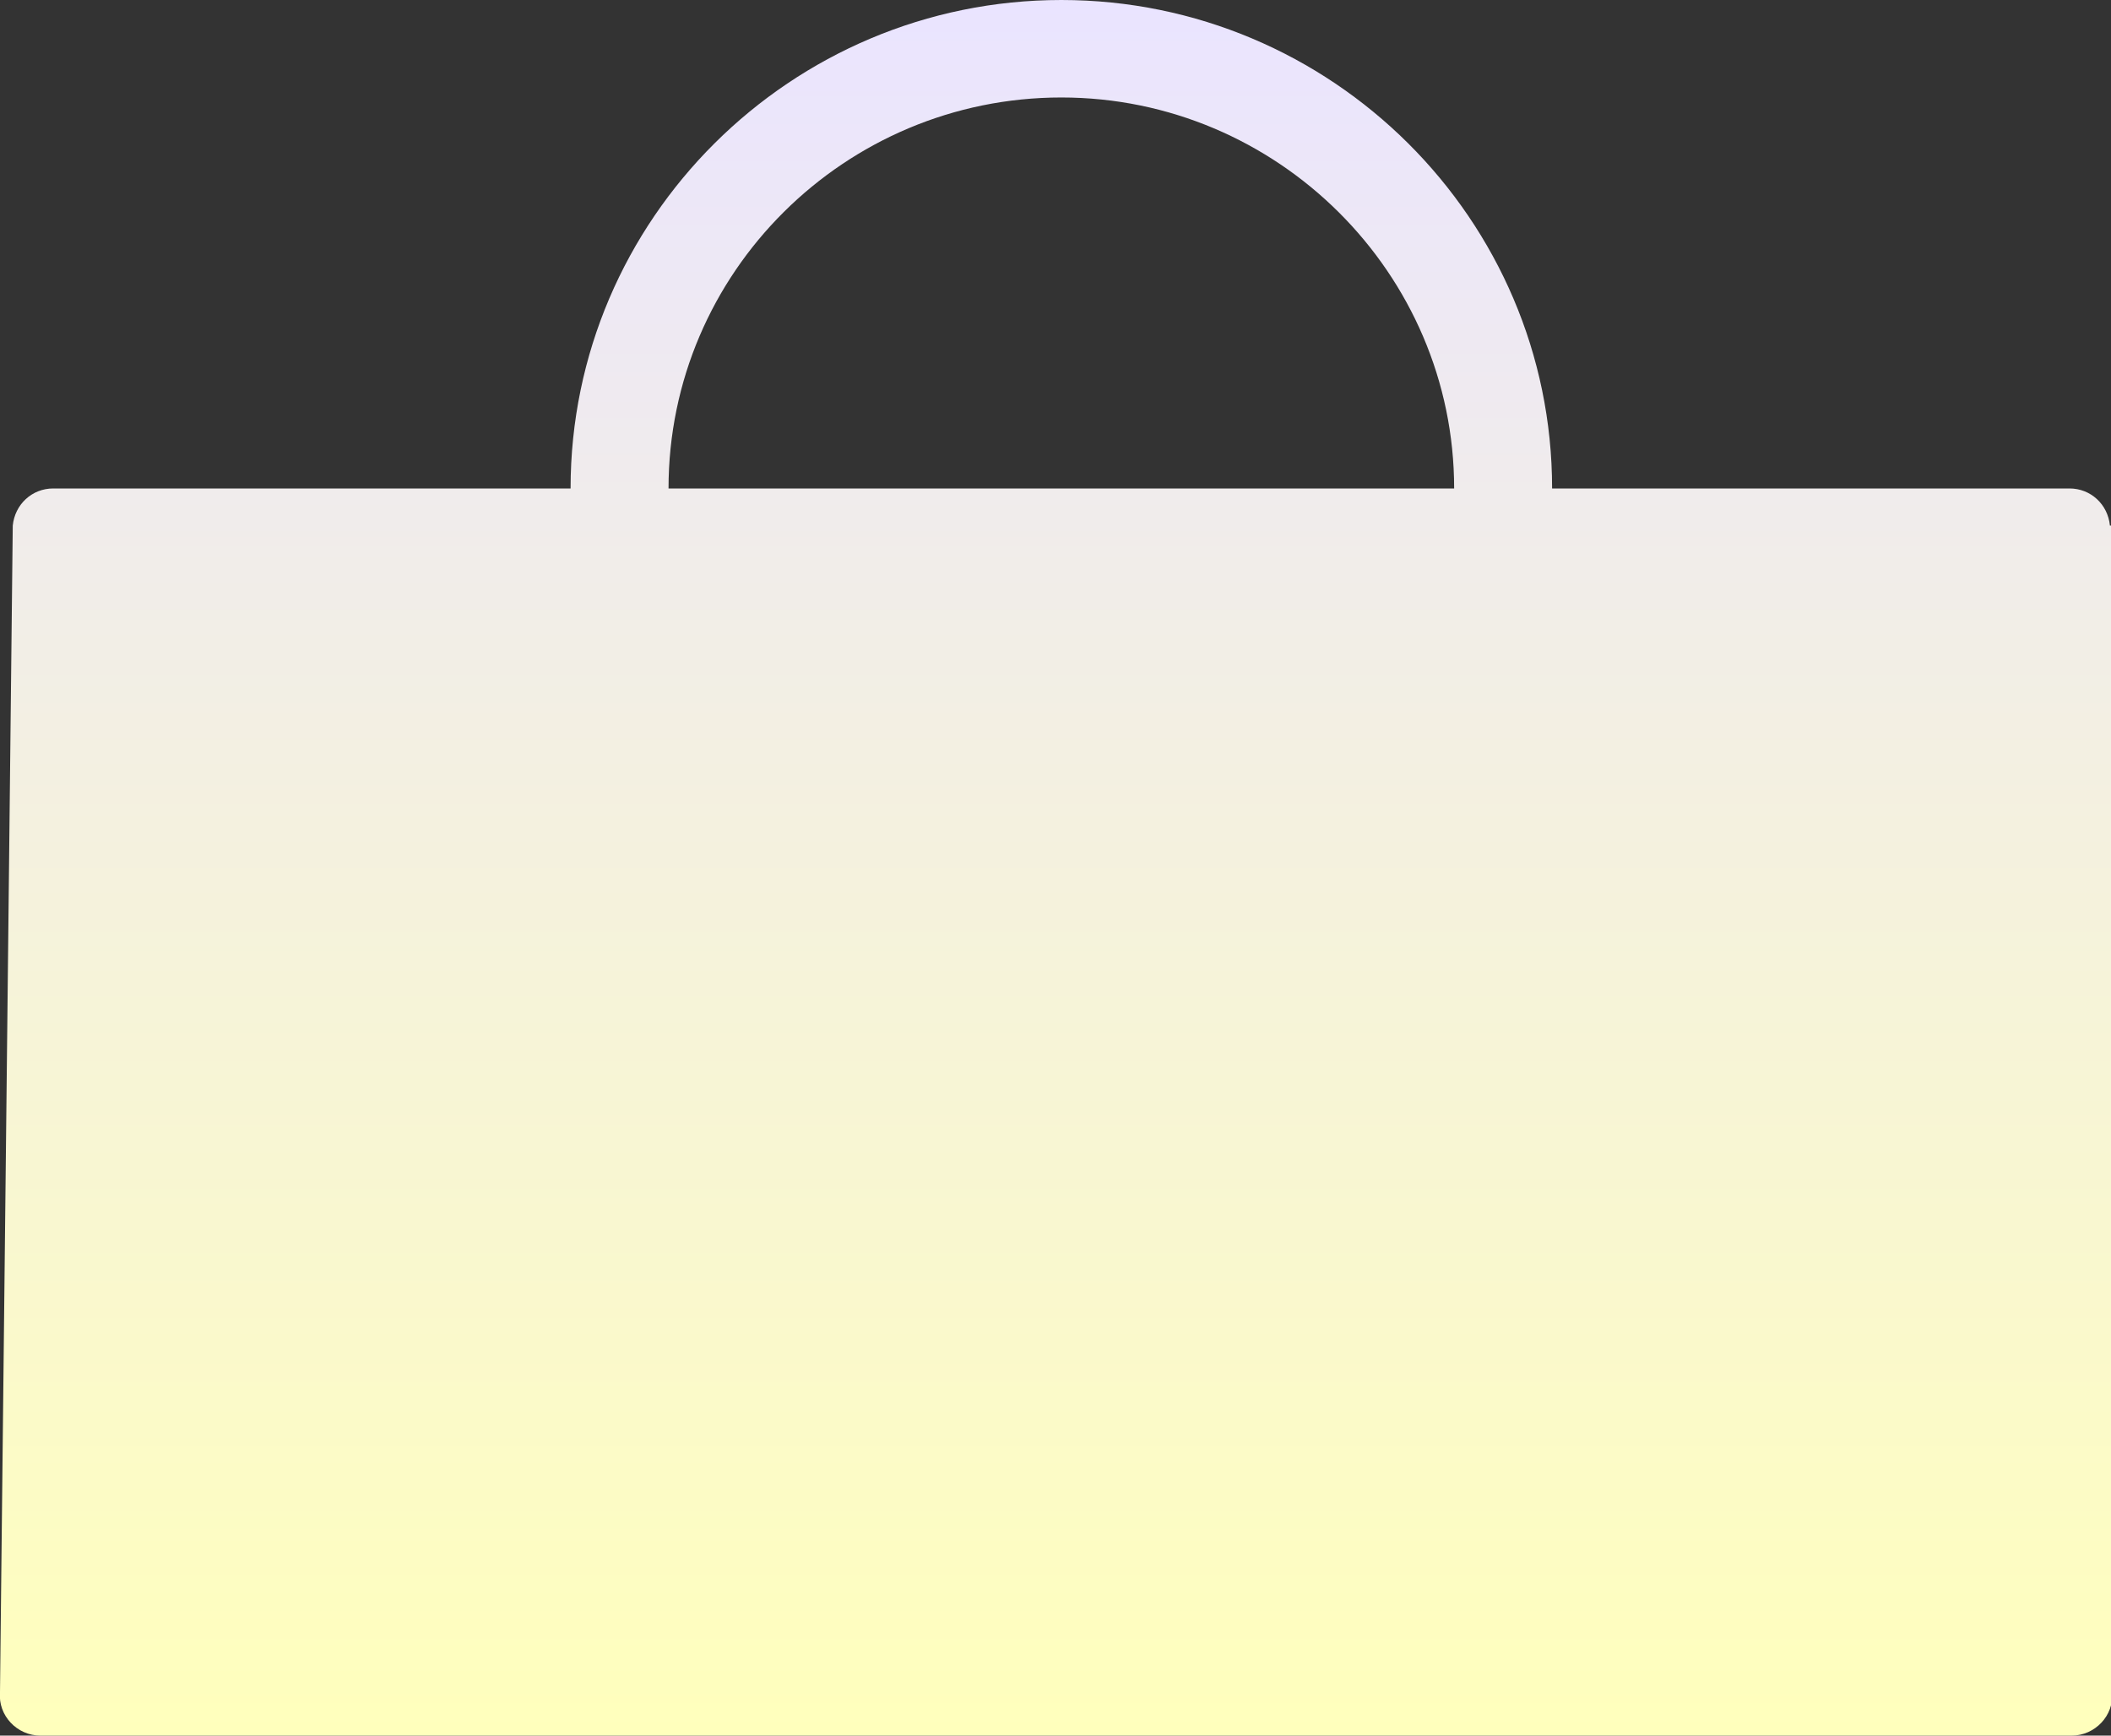 <svg width="45" height="37" viewBox="0 0 45 37" fill="none" xmlns="http://www.w3.org/2000/svg">
<rect x="0" y="0" width="45" height="37" fill="#333333" stroke="none"/>
<g clip-path="url(#clip0_1793_6006)">
<path d="M44.977 11.204C44.932 10.752 44.569 10.413 44.115 10.413H33.086C33.086 4.676 28.389 0 22.625 0C16.861 0 12.163 4.676 12.163 10.413H1.135C0.681 10.413 0.318 10.752 0.272 11.204L3.27693e-05 36.074C-0.045 36.571 0.363 37 0.862 37H44.16C44.66 37 45.068 36.571 45.023 36.074V11.204H44.977ZM14.251 10.413C14.251 5.805 18.018 2.078 22.625 2.078C27.232 2.078 30.998 5.828 30.998 10.413H14.229H14.251Z" fill="url(#paint0_linear_1793_6006)"/>
</g>
<defs>
<linearGradient id="paint0_linear_1793_6006" x1="22.517" y1="0" x2="22.517" y2="37" gradientUnits="userSpaceOnUse">
<stop stop-color="#EAE4FF"/>
<stop offset="1" stop-color="#FFFFBC"/>
</linearGradient>
<clipPath id="clip0_1793_6006">
<rect width="45" height="37" fill="white"/>
</clipPath>
</defs>
</svg>
